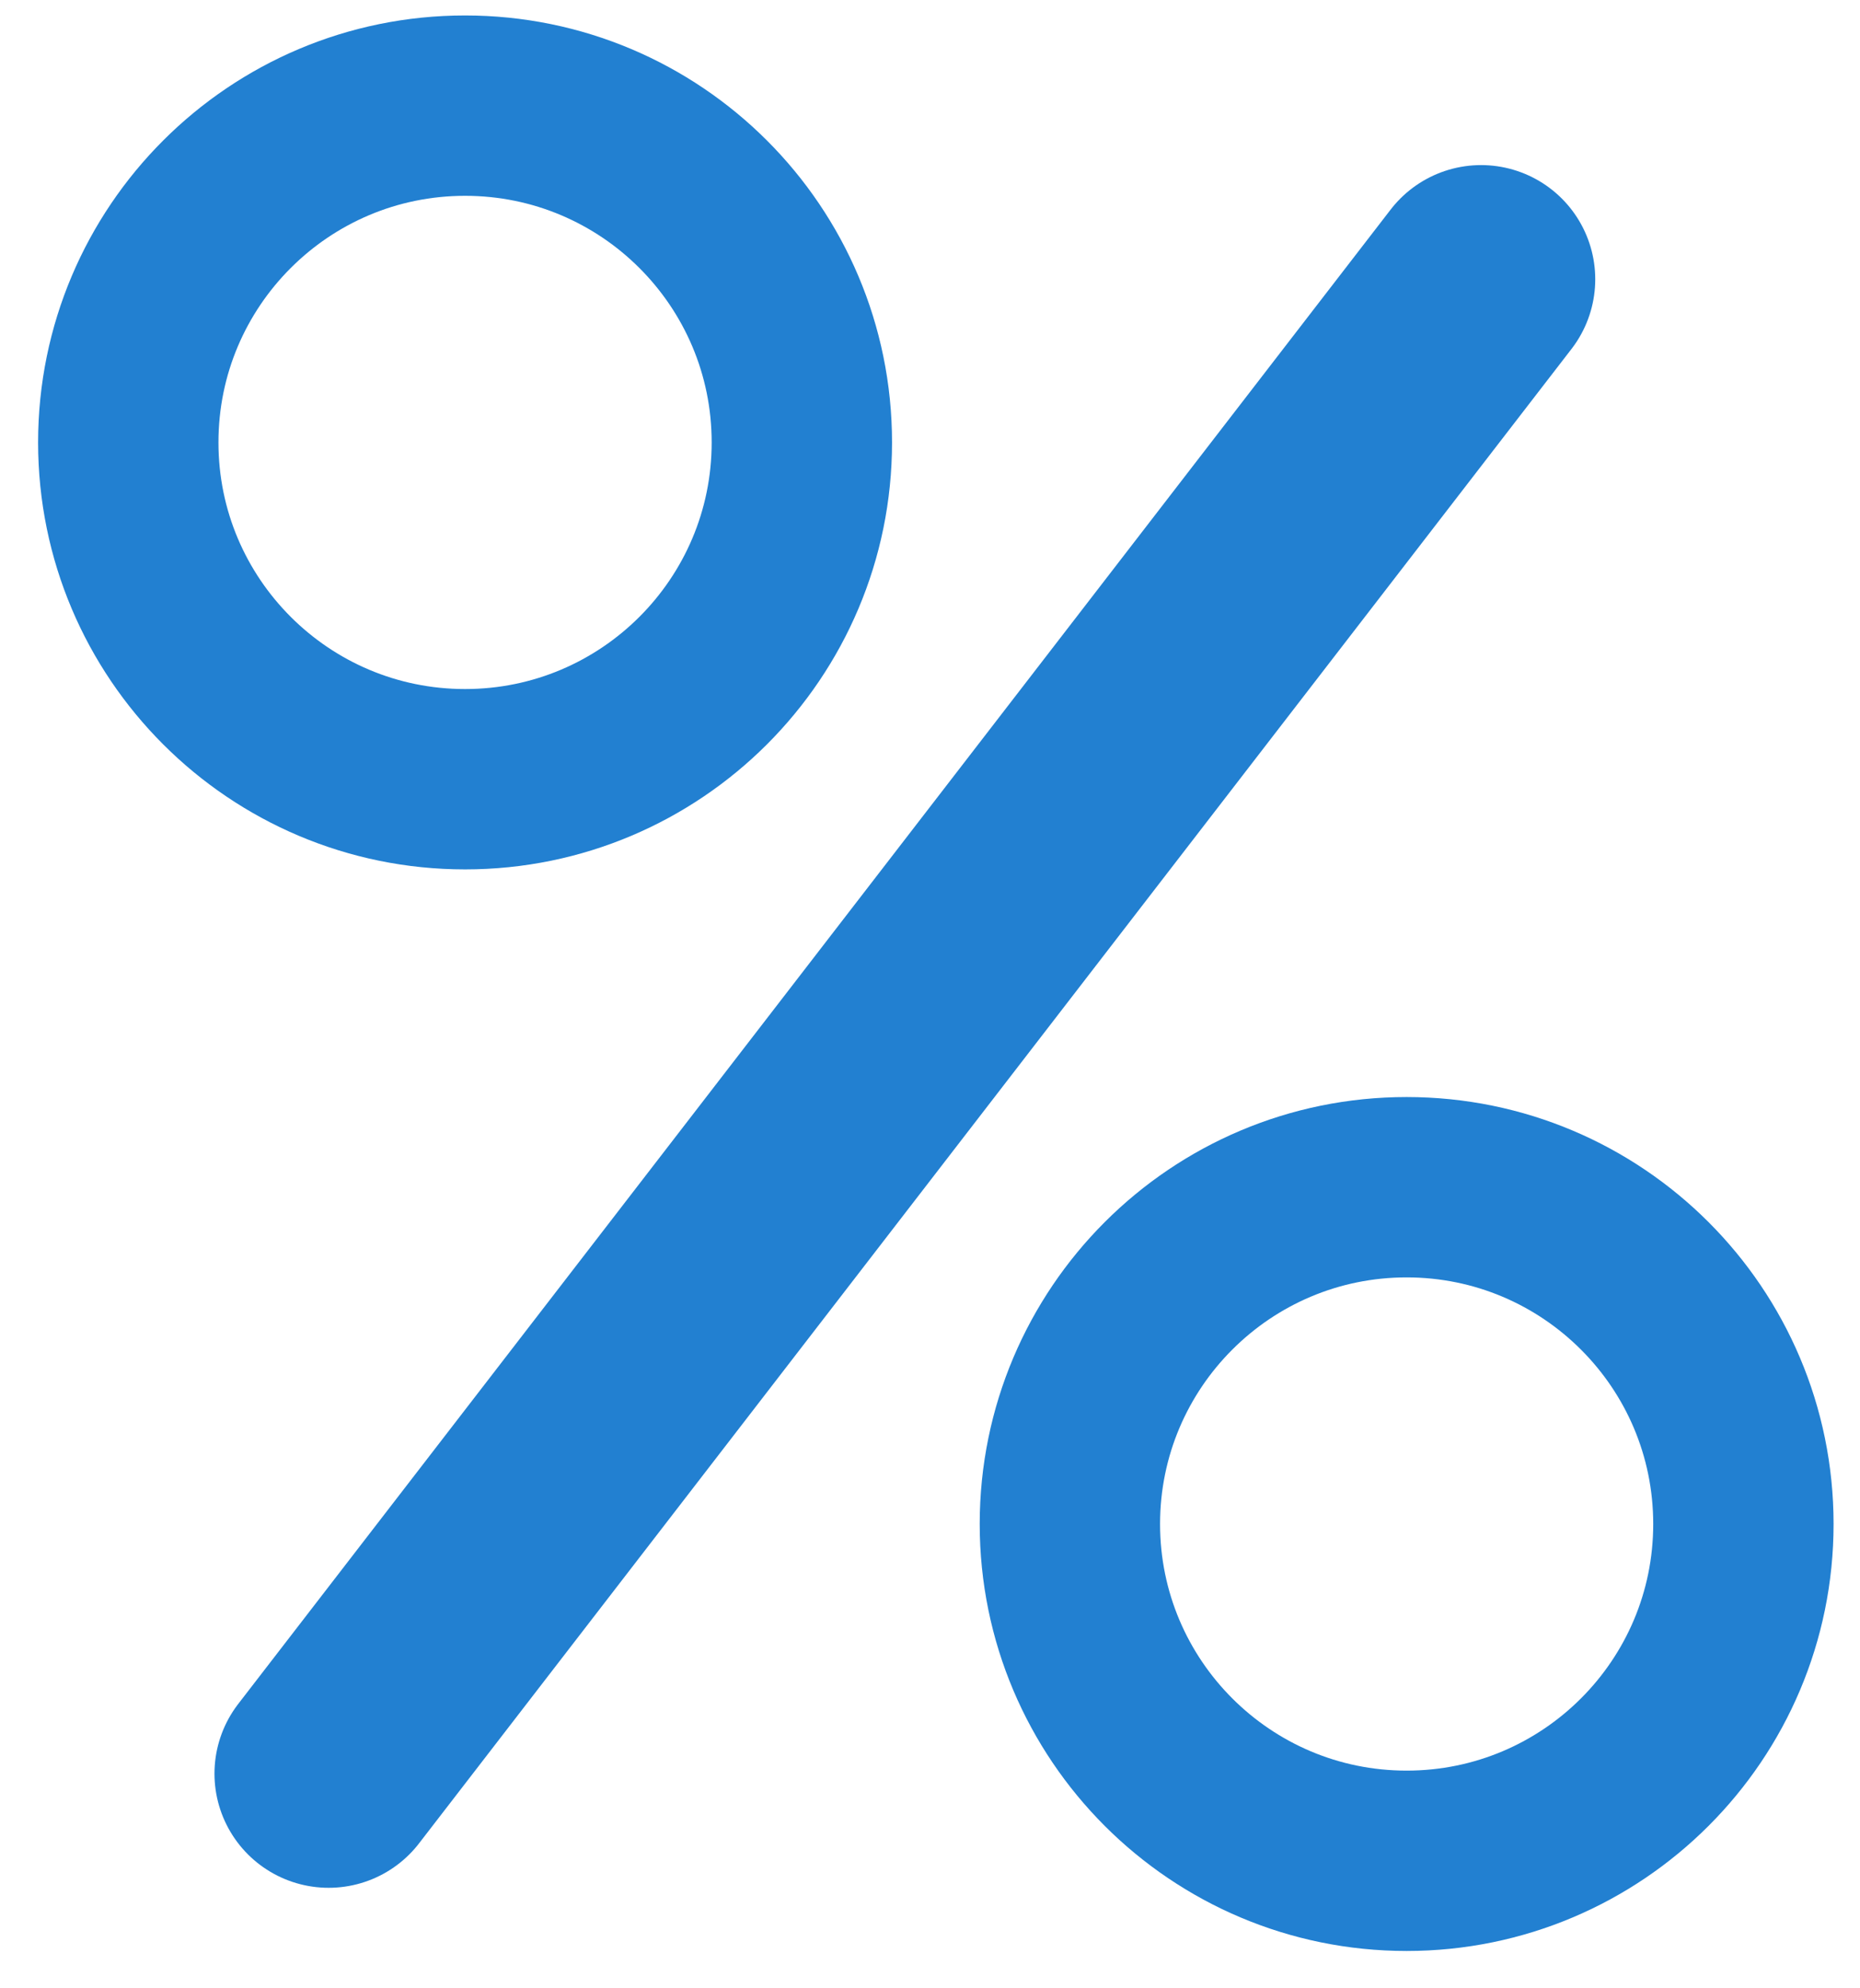 <svg width="29" height="31" viewBox="0 0 29 31" fill="none" xmlns="http://www.w3.org/2000/svg">
<path d="M23.092 4.354L5.124 27.653" stroke="#2280D1" stroke-width="3.56" stroke-linecap="round" stroke-linejoin="round"/>
<path d="M7.251 12.149C10.151 12.149 12.502 9.798 12.502 6.898C12.502 3.998 10.151 1.647 7.251 1.647C4.351 1.647 2 3.998 2 6.898C2 9.798 4.351 12.149 7.251 12.149Z" stroke="#2280D1" stroke-width="2.812" stroke-linecap="round" stroke-linejoin="round"/>
<path d="M21.931 29.012C24.831 29.012 27.182 26.661 27.182 23.761C27.182 20.861 24.831 18.51 21.931 18.51C19.032 18.51 16.681 20.861 16.681 23.761C16.681 26.661 19.032 29.012 21.931 29.012Z" stroke="#2280D1" stroke-width="2.812" stroke-linecap="round" stroke-linejoin="round"/>
</svg>
